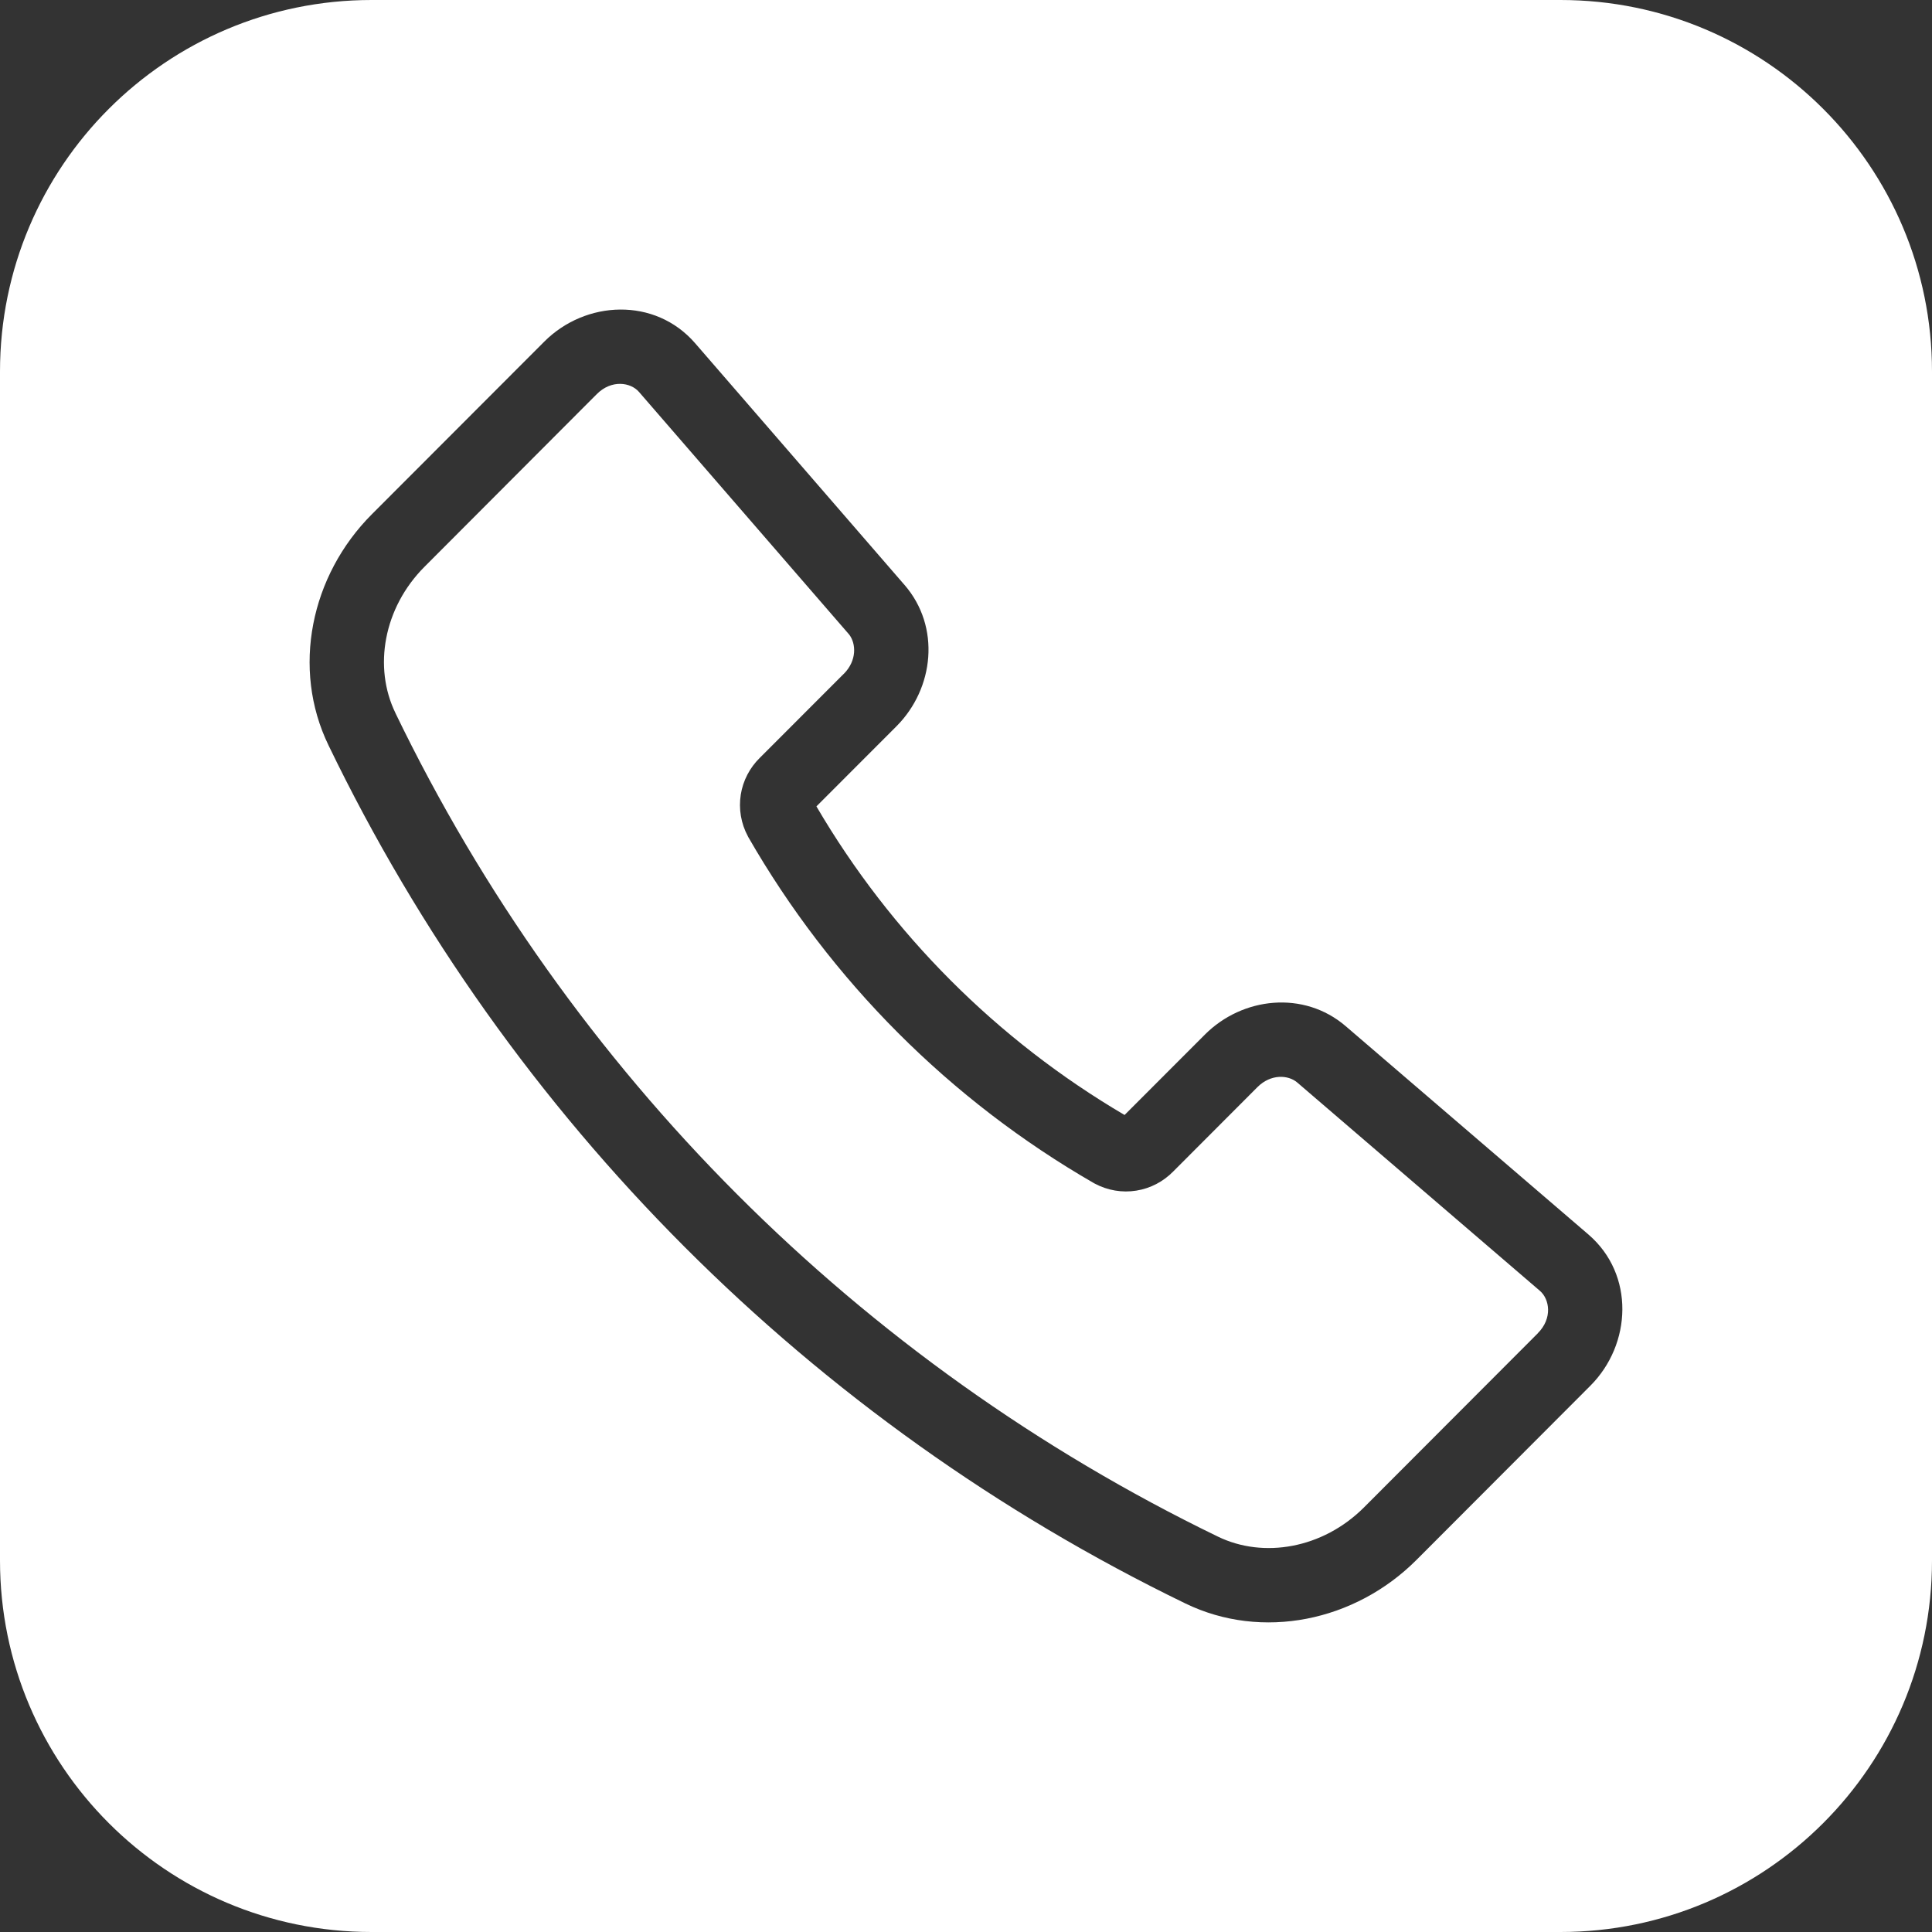 <svg width="26" height="26" viewBox="0 0 26 26" fill="none" xmlns="http://www.w3.org/2000/svg">
<rect x="0" y="0" width="26" height="26" fill="#333333" stroke="none"/>
<path fill-rule="evenodd" clip-rule="evenodd" d="M5 0C2.239 0 0 2.239 0 5V21C0 23.761 2.239 26 5 26H21C23.761 26 26 23.761 26 21V5C26 2.239 23.761 0 21 0H5ZM9.354 4.618C8.814 3.996 7.879 4.041 7.324 4.598L7.324 4.598L5.005 6.92L5.005 6.92C4.179 7.747 3.921 8.999 4.421 10.03C6.854 15.069 10.918 19.138 15.953 21.579C16.984 22.079 18.235 21.821 19.062 20.993L19.062 20.993L21.402 18.649C21.959 18.092 22.003 17.152 21.376 16.613L21.376 16.613L18.109 13.809C17.546 13.326 16.72 13.417 16.215 13.923L16.214 13.924L15.134 15.005C13.42 13.998 11.992 12.568 10.987 10.852L12.065 9.773L12.065 9.773C12.571 9.265 12.661 8.436 12.173 7.872C12.168 7.866 12.162 7.86 12.157 7.854L9.354 4.618L9.354 4.618ZM11.417 8.527L11.426 8.537C11.523 8.661 11.532 8.89 11.357 9.067L11.356 9.067L10.227 10.197C10.09 10.331 9.999 10.505 9.969 10.694C9.939 10.886 9.972 11.082 10.064 11.253L10.064 11.253L10.07 11.265C11.182 13.201 12.787 14.808 14.721 15.922L14.734 15.929C14.905 16.02 15.101 16.054 15.292 16.023C15.481 15.993 15.655 15.902 15.789 15.765L16.922 14.63L16.922 14.63C17.102 14.45 17.337 14.464 17.458 14.568L17.458 14.568L20.724 17.372C20.853 17.483 20.896 17.741 20.695 17.942L20.695 17.943L18.355 20.287L18.355 20.287C17.801 20.84 17.003 20.977 16.39 20.679L16.39 20.679C11.557 18.337 7.657 14.431 5.321 9.595L5.321 9.594C5.023 8.98 5.16 8.181 5.713 7.627L5.713 7.627L8.031 5.304L8.031 5.304C8.231 5.104 8.487 5.146 8.598 5.273L8.598 5.273L11.417 8.527Z" fill="white"/>
</svg>
